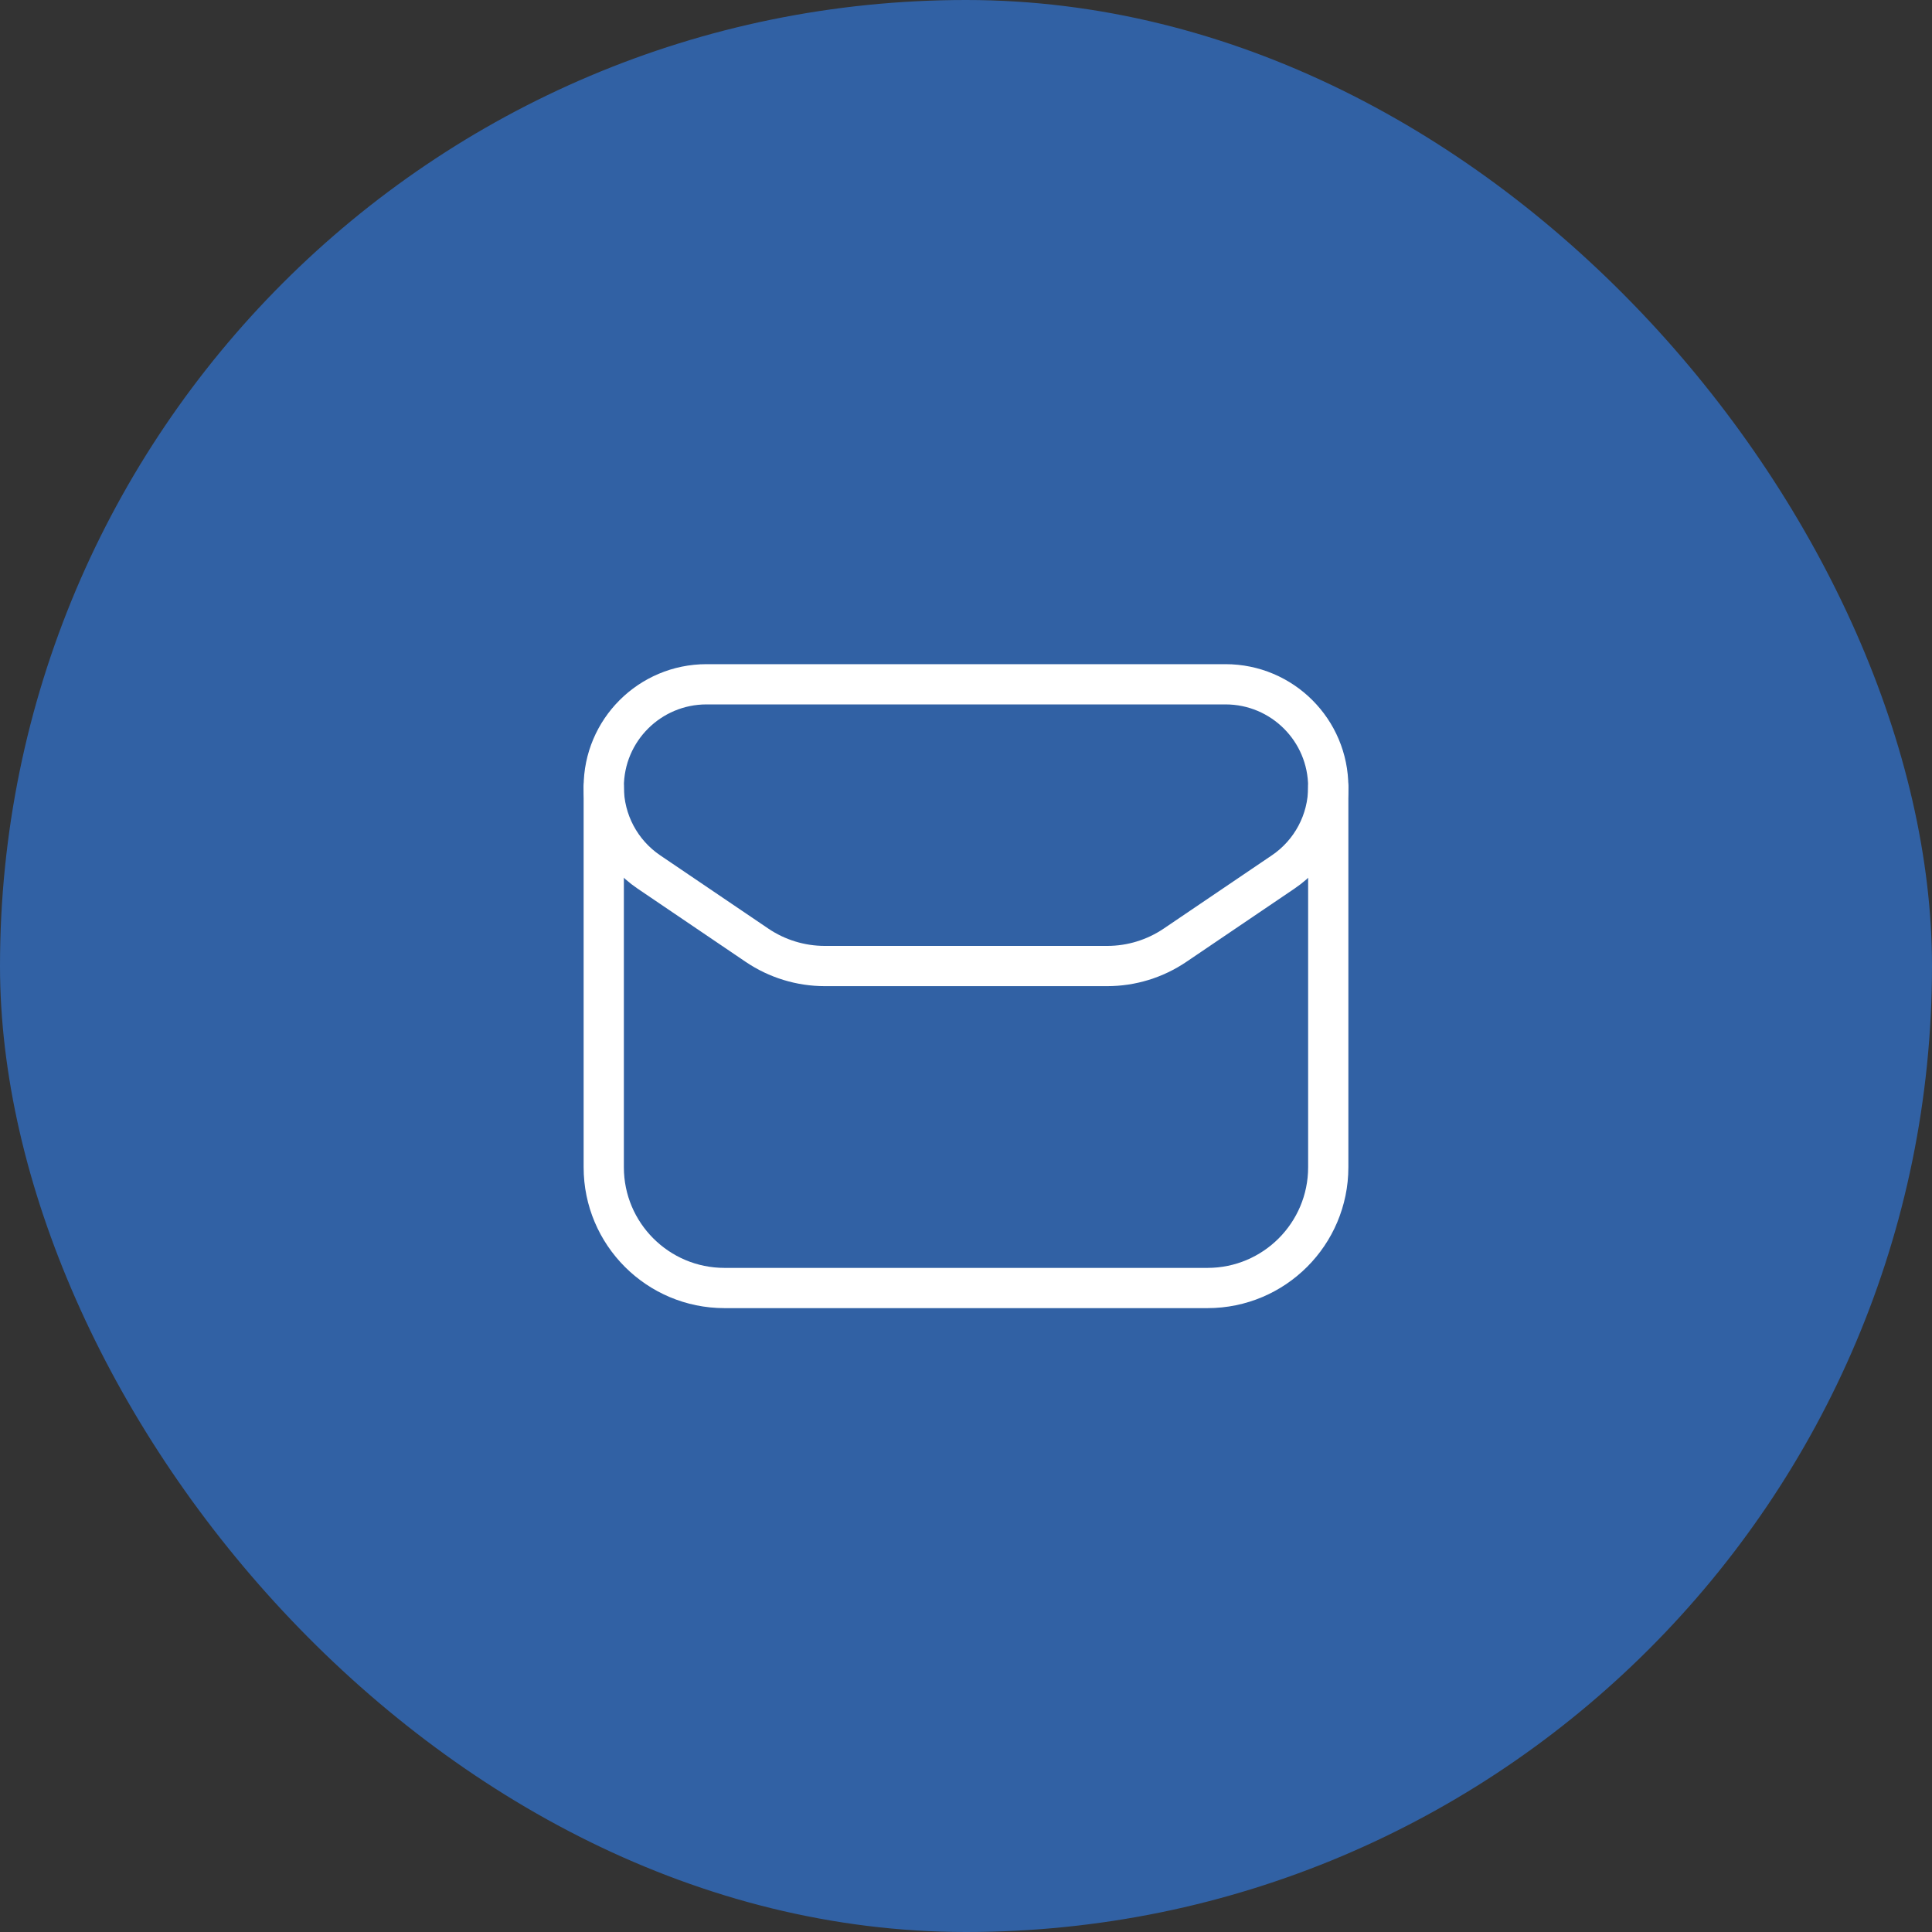 <svg width="64" height="64" viewBox="0 0 64 64" fill="none" xmlns="http://www.w3.org/2000/svg">
<rect x="0" y="0" width="64" height="64" fill="#333333" stroke="none"/>
<rect width="64" height="64" rx="32" fill="#3161A4"/>
<path d="M20 26.07V38.667C20 40.876 21.791 42.667 24 42.667H40C42.209 42.667 44 40.876 44 38.667V26.068" stroke="white" stroke-width="1.333" stroke-linecap="round" stroke-linejoin="round"/>
<path fill-rule="evenodd" clip-rule="evenodd" d="M27.323 32.001H36.677C37.479 32.001 38.26 31.761 38.924 31.312L42.507 28.885C43.44 28.253 44 27.199 44 26.071V26.071C44 24.191 42.476 22.668 40.595 22.668H23.405C21.524 22.668 20 24.191 20 26.069V26.069C20 27.197 20.56 28.252 21.495 28.885L25.077 31.312C25.74 31.761 26.523 32.001 27.323 32.001Z" stroke="white" stroke-width="1.333" stroke-linecap="round" stroke-linejoin="round"/>
</svg>
